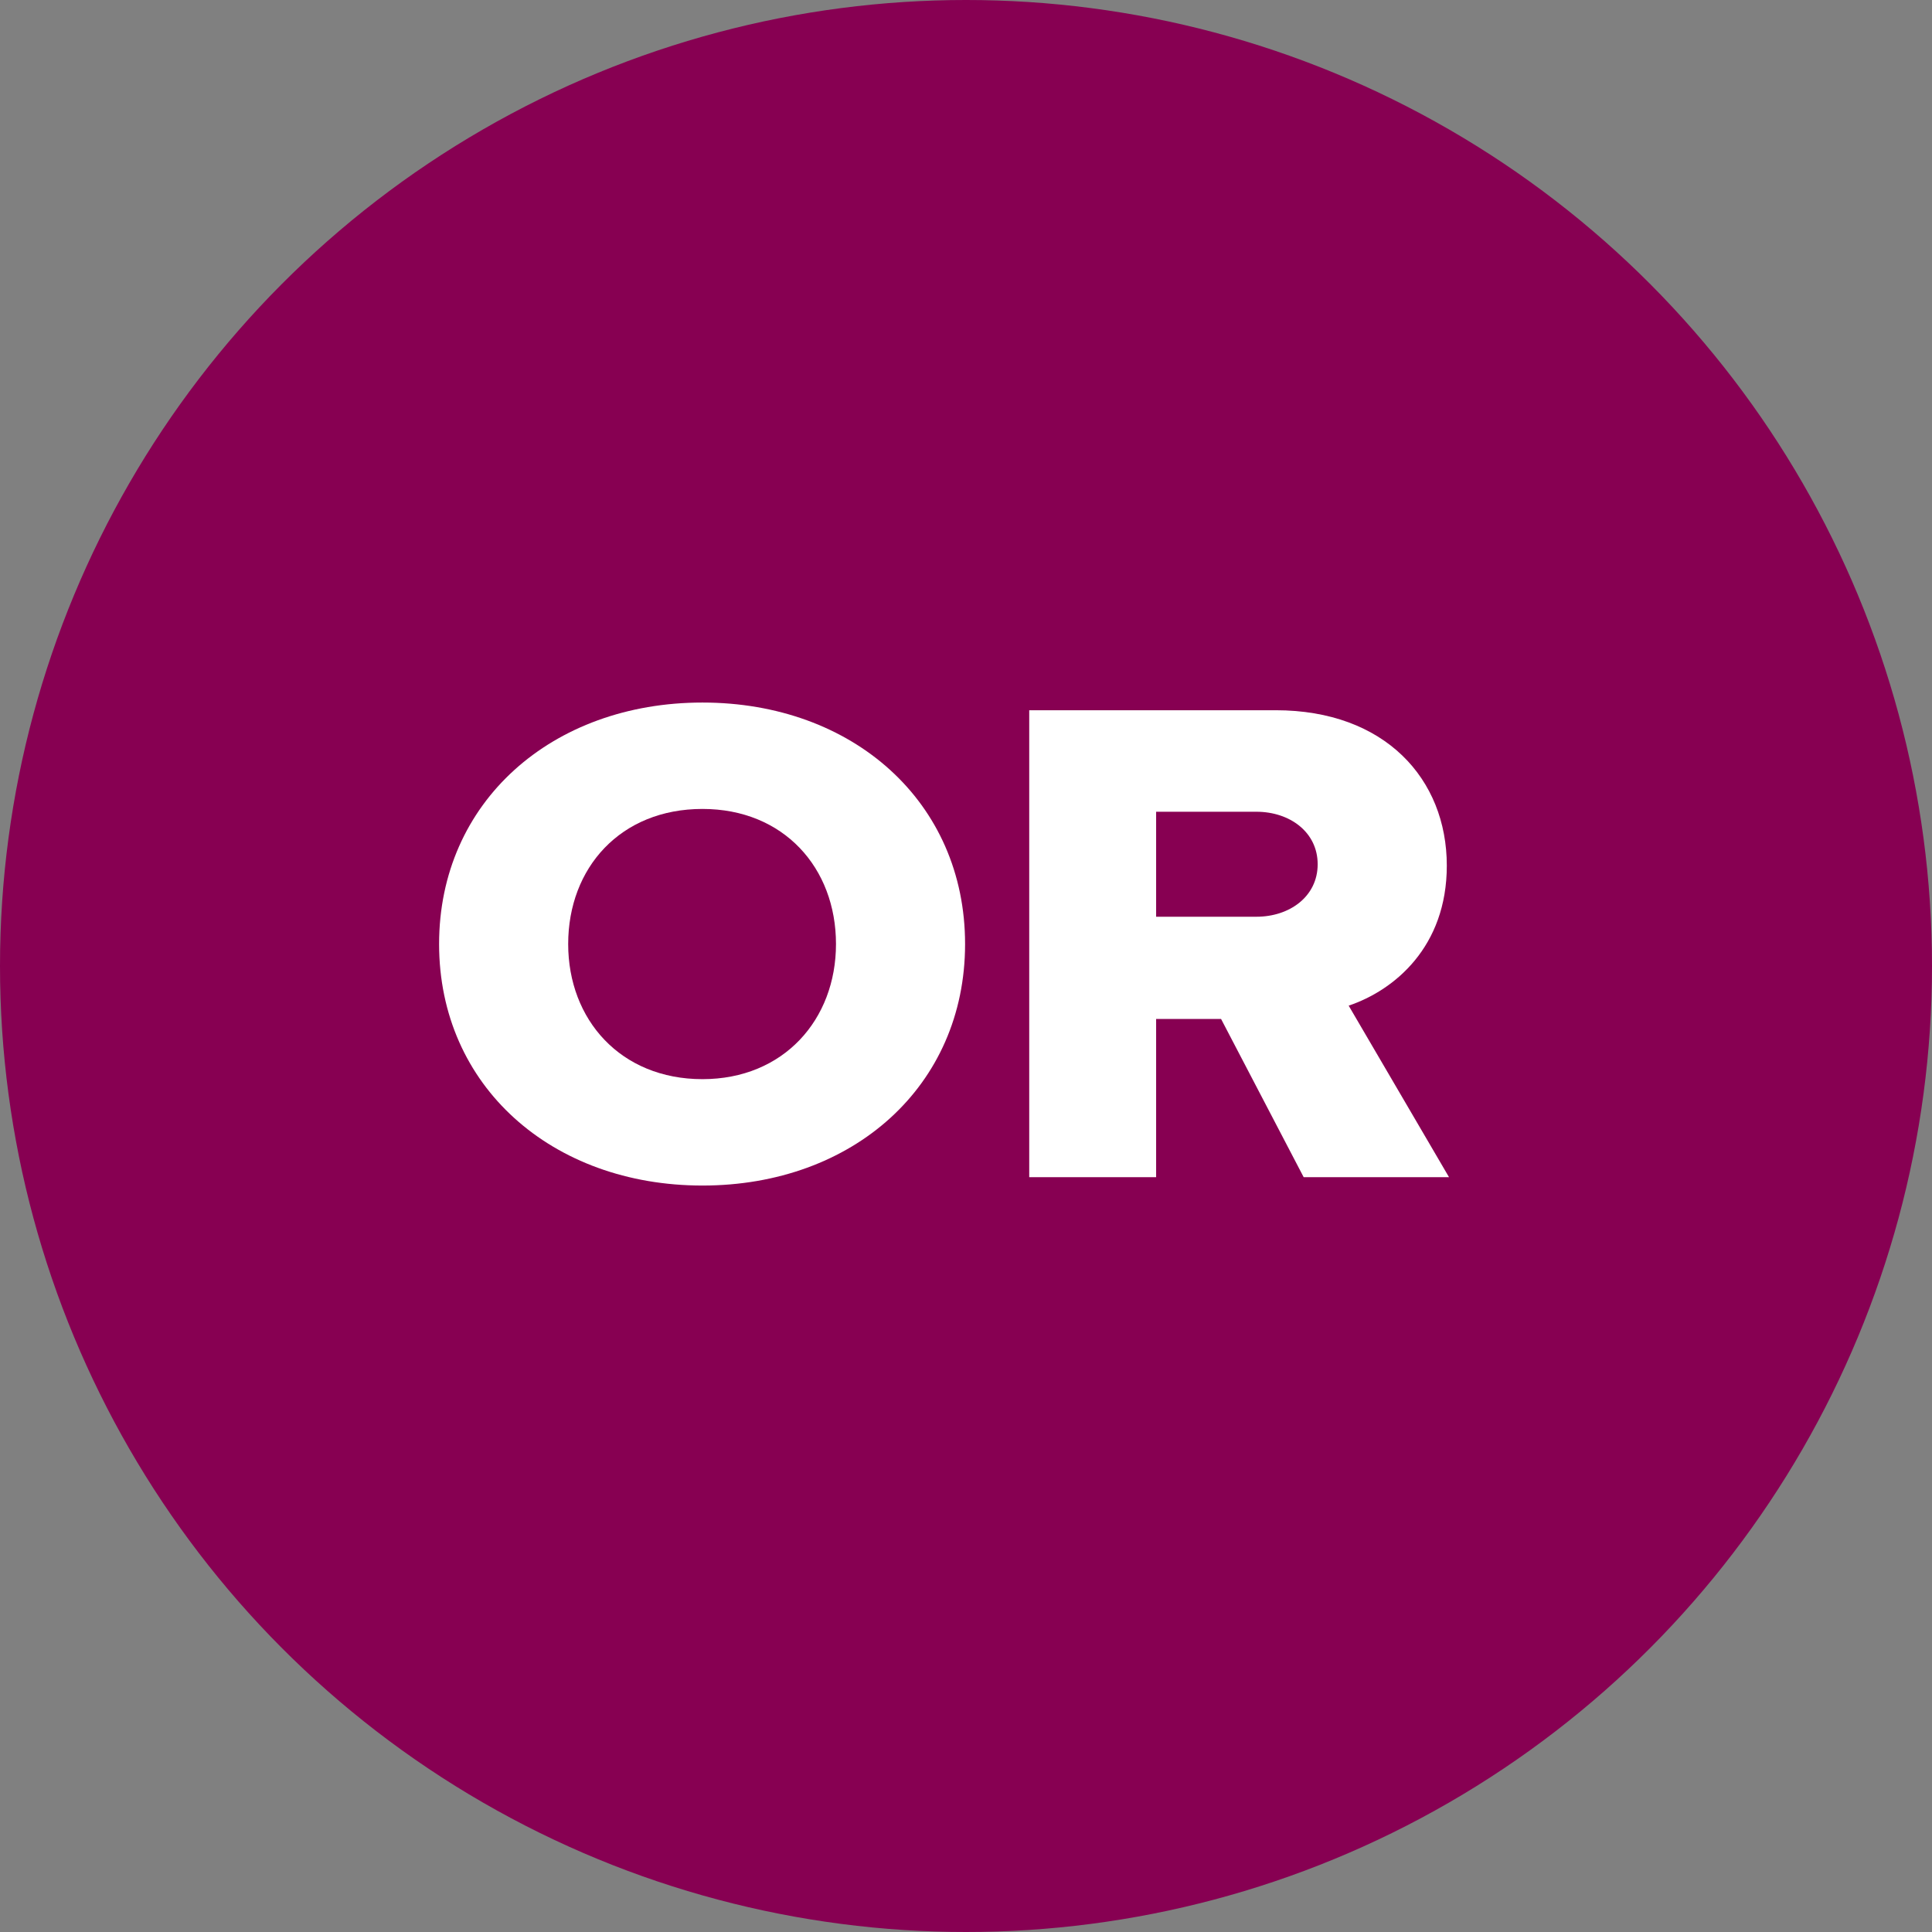 <?xml version="1.0" encoding="UTF-8"?>
<svg width="44px" height="44px" viewBox="0 0 44 44" version="1.1" xmlns="http://www.w3.org/2000/svg" xmlns:xlink="http://www.w3.org/1999/xlink">
    <rect x="0" y="0" width="44" height="44" fill="#808080" stroke="none"/>
    <title>67F8EC60-F090-417F-BBFD-E3E7EEEB17BC@2x</title>
    <g id="Taking-KEYLEN" stroke="none" stroke-width="1" fill="none" fill-rule="evenodd">
        <g id="Desktop/Taking-K+L_D-OS_open-accordion" transform="translate(-930, -2286)">
            <g id="Group" transform="translate(224, 2226)">
                <g id="OR-Copy" transform="translate(706, 60)">
                    <circle id="Oval" fill="#870052" cx="22" cy="22" r="22"></circle>
                    <g id="OR" transform="translate(10, 16)" fill="#FFFFFF" fill-rule="nonzero">
                        <path d="M0,5.5 C0,8.736 2.57,11 5.998,11 C9.425,11 11.979,8.736 11.979,5.5 C11.979,2.264 9.425,0 5.998,0 C2.57,0 0,2.264 0,5.5 Z M9.039,5.5 C9.039,7.222 7.846,8.577 5.998,8.577 C4.133,8.577 2.94,7.222 2.94,5.5 C2.94,3.762 4.133,2.423 5.998,2.423 C7.846,2.423 9.039,3.762 9.039,5.5 Z" id="Shape"></path>
                        <path d="M19.69,10.809 L23,10.809 L20.715,6.903 C21.757,6.552 22.95,5.564 22.95,3.714 C22.95,1.738 21.538,0.175 19.052,0.175 L13.44,0.175 L13.44,10.809 L16.33,10.809 L16.33,7.206 L17.809,7.206 L19.69,10.809 Z M20.009,3.683 C20.009,4.416 19.371,4.878 18.615,4.878 L16.33,4.878 L16.33,2.487 L18.615,2.487 C19.371,2.487 20.009,2.949 20.009,3.683 Z" id="Shape"></path>
                    </g>
                </g>
            </g>
        </g>
    </g>
</svg>